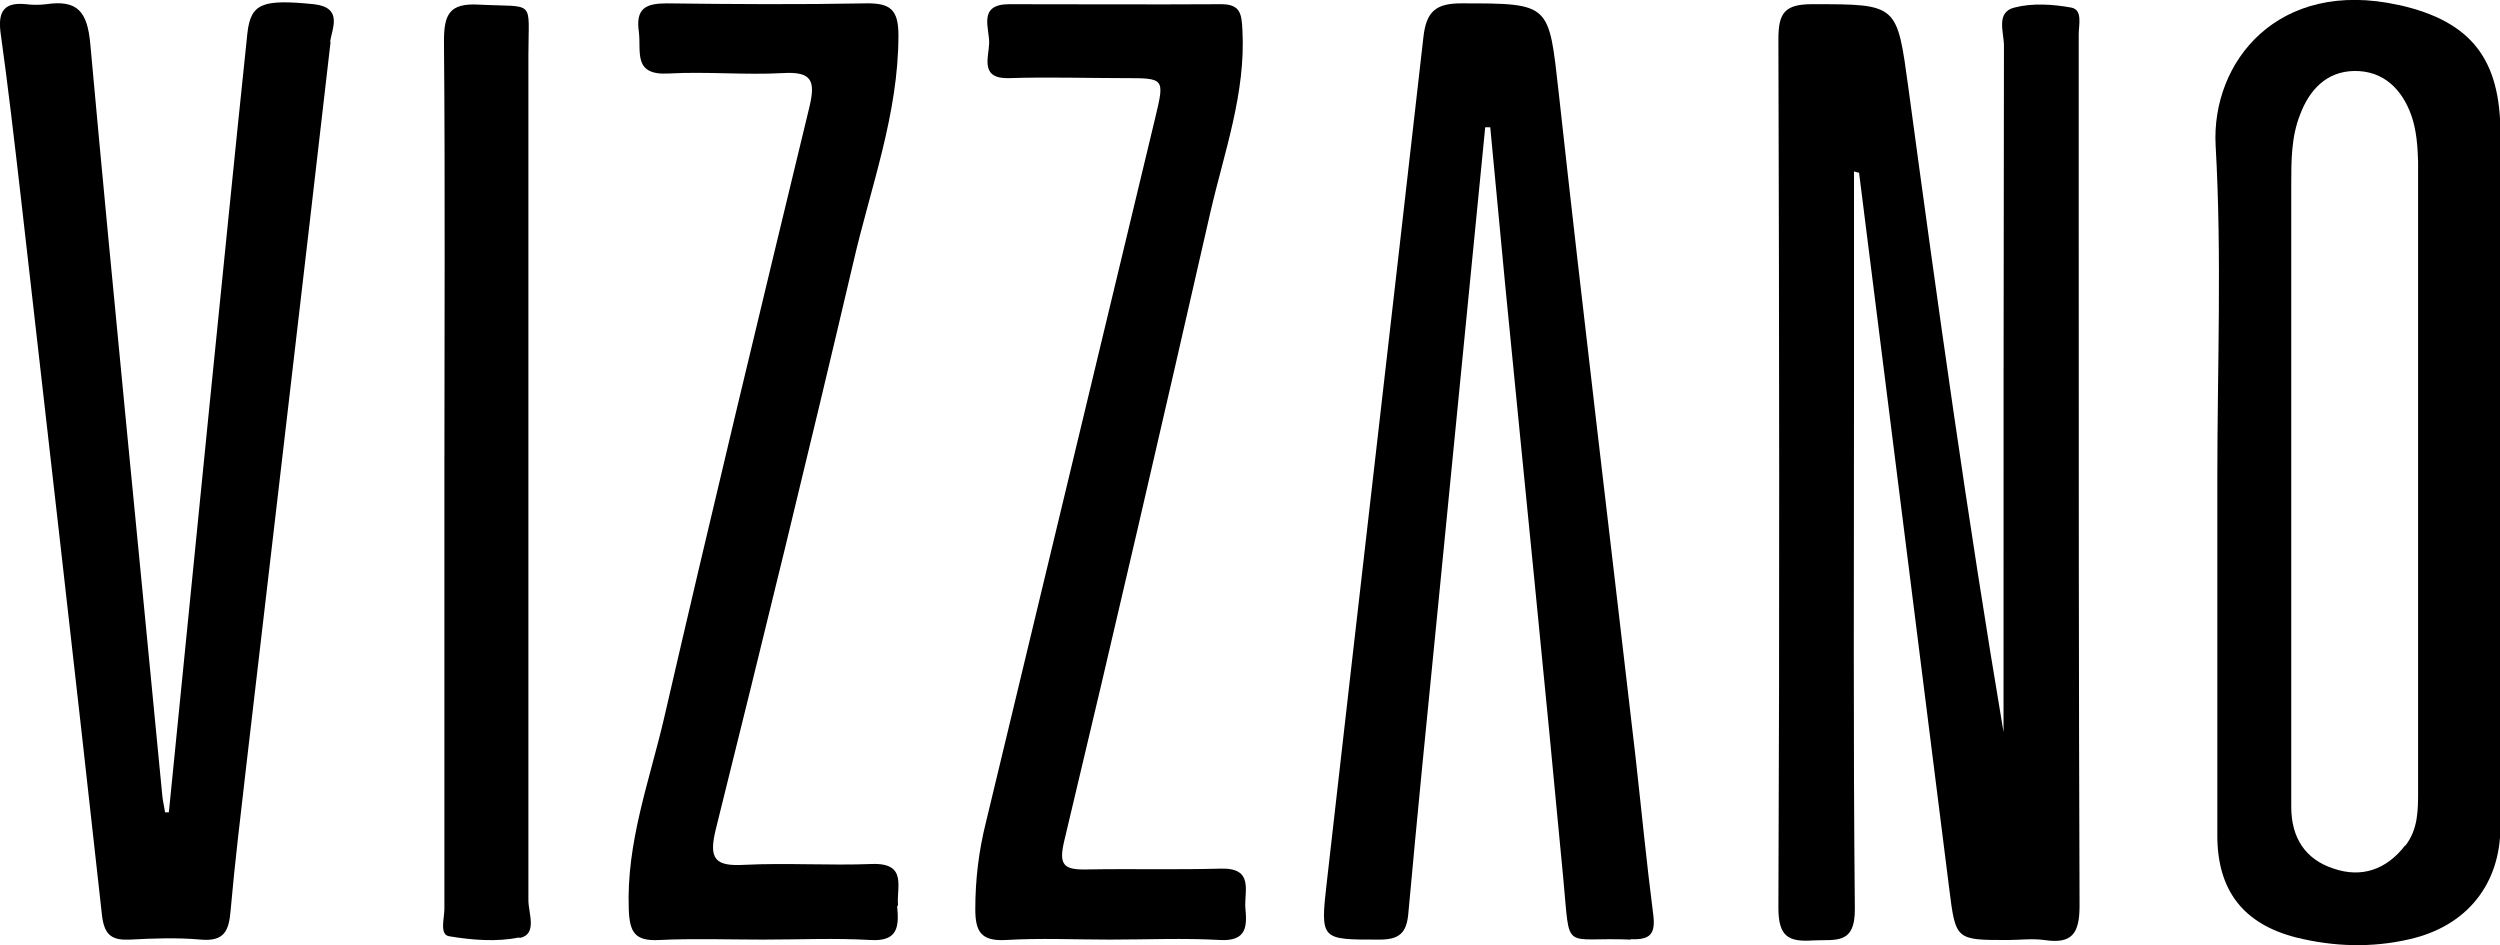 <?xml version="1.0" encoding="UTF-8"?>
<svg id="Capa_2" data-name="Capa 2" xmlns="http://www.w3.org/2000/svg" viewBox="0 0 59.52 22.5">
  <g id="Capa_1-2" data-name="Capa 1">
    <g>
      <path d="m7.87,1c-.66,5.75-1.34,11.5-2.01,17.26-.13,1.14-.27,2.28-.37,3.42-.04.48-.15.74-.71.69-.56-.05-1.12-.03-1.68,0-.42.02-.61-.09-.67-.56C1.8,16.09,1.14,10.36.49,4.64.34,3.34.19,2.04.01.75-.05.24.13.05.62.1c.16.02.32.02.48,0,.75-.11.98.18,1.05.95.54,5.95,1.14,11.9,1.71,17.85.01.15.05.3.07.44.03,0,.06,0,.09,0,.32-3.24.65-6.47.97-9.71.3-2.95.59-5.89.9-8.84.08-.72.37-.81,1.58-.69.71.08.43.58.39.9Z"/>
      <path d="m12.35,22.32c-.53.11-1.12.06-1.66-.03-.23-.04-.11-.43-.11-.65,0-3.44,0-6.89,0-10.33h0c0-3.44.02-6.89-.01-10.33,0-.64.13-.91.83-.87,1.37.07,1.18-.15,1.18,1.21,0,6.7,0,13.4,0,20.11,0,.31.22.81-.2.9Z"/>
      <path d="m21.36,21.58c.04.45.04.84-.63.8-.85-.05-1.71-.01-2.56-.01-.83,0-1.66-.03-2.48.01-.58.03-.7-.19-.72-.73-.06-1.59.49-3.05.84-4.55,1.12-4.86,2.29-9.71,3.46-14.55.15-.63.06-.85-.63-.81-.9.05-1.82-.04-2.72.01-.86.05-.65-.52-.71-.99-.08-.56.16-.68.67-.68,1.57.02,3.15.03,4.73,0,.58-.01.78.14.78.76,0,1.88-.66,3.61-1.07,5.39-1.06,4.52-2.16,9.02-3.28,13.52-.17.7-.02.88.68.84,1.01-.05,2.03.02,3.04-.02.85-.03.58.56.62.98Z"/>
      <path d="m29.06,22.38c-.88-.05-1.76-.01-2.64-.01-.83,0-1.66-.04-2.48.01-.58.03-.72-.2-.72-.73,0-.7.08-1.38.25-2.06,1.35-5.6,2.69-11.2,4.04-16.81.22-.92.21-.92-.74-.92-.91,0-1.82-.03-2.73,0-.72.03-.5-.49-.49-.83.01-.36-.28-.93.48-.93,1.68,0,3.37.01,5.05,0,.47,0,.48.26.5.62.08,1.5-.43,2.89-.76,4.32-1.14,5-2.29,9.99-3.48,14.97-.14.58-.02.7.52.69,1.07-.02,2.14.01,3.21-.02.79-.02.55.54.58.94.04.42.04.79-.59.76Z"/>
      <path d="m38.83,22.37c-1.65-.07-1.44.34-1.61-1.44-.44-4.7-.92-9.4-1.38-14.1-.12-1.27-.24-2.54-.36-3.8-.04,0-.08,0-.12,0-.39,3.93-.77,7.85-1.16,11.78-.23,2.31-.46,4.62-.67,6.93-.04.47-.21.63-.69.63-1.4,0-1.41.02-1.25-1.38.76-6.71,1.54-13.41,2.3-20.12.07-.6.3-.79.9-.79,2.14,0,2.08,0,2.32,2.13.58,5.28,1.22,10.55,1.83,15.82.14,1.25.26,2.5.42,3.74.06.47-.07.61-.54.59Z"/>
      <path d="m57.11.12c-2.87-.64-4.47,1.35-4.36,3.35.15,2.63.04,5.28.04,7.93,0,2.83,0,5.66,0,8.49,0,1.31.62,2.11,1.88,2.43.89.22,1.8.25,2.7.04,1.36-.31,2.16-1.31,2.16-2.68V3.18c0-1.77-.69-2.67-2.41-3.06Zm.15,20.01c-.44.57-1.03.78-1.7.55-.68-.22-1.01-.74-1.01-1.47,0-2.59,0-5.18,0-7.77h0v-7.05c0-.56,0-1.13.21-1.66.22-.59.63-1.03,1.29-1.04.7-.01,1.14.44,1.36,1.06.12.34.15.73.16,1.1,0,4.99,0,9.99,0,14.98,0,.46,0,.91-.3,1.3Z"/>
      <path d="m49.51,21.56c0,.67-.18.92-.84.82-.29-.04-.59,0-.88,0-1.22,0-1.23,0-1.38-1.2-.72-5.69-1.43-11.38-2.15-17.07-.04,0-.08-.02-.12-.03v5.29c0,4.09-.02,8.18.02,12.26.01.88-.47.73-1,.76-.59.04-.82-.1-.82-.78.03-6.89.02-13.79,0-20.68,0-.62.15-.83.8-.83,2.06,0,2.02-.01,2.3,2.03.69,5.1,1.4,10.2,2.26,15.3v-.71c0-5.21,0-10.42.01-15.63,0-.32-.2-.8.25-.91.42-.11.91-.08,1.35,0,.28.05.18.41.18.64,0,1.44,0,2.88,0,4.33,0,5.48,0,10.96.02,16.43Z"/>
    </g>
  </g>
</svg>